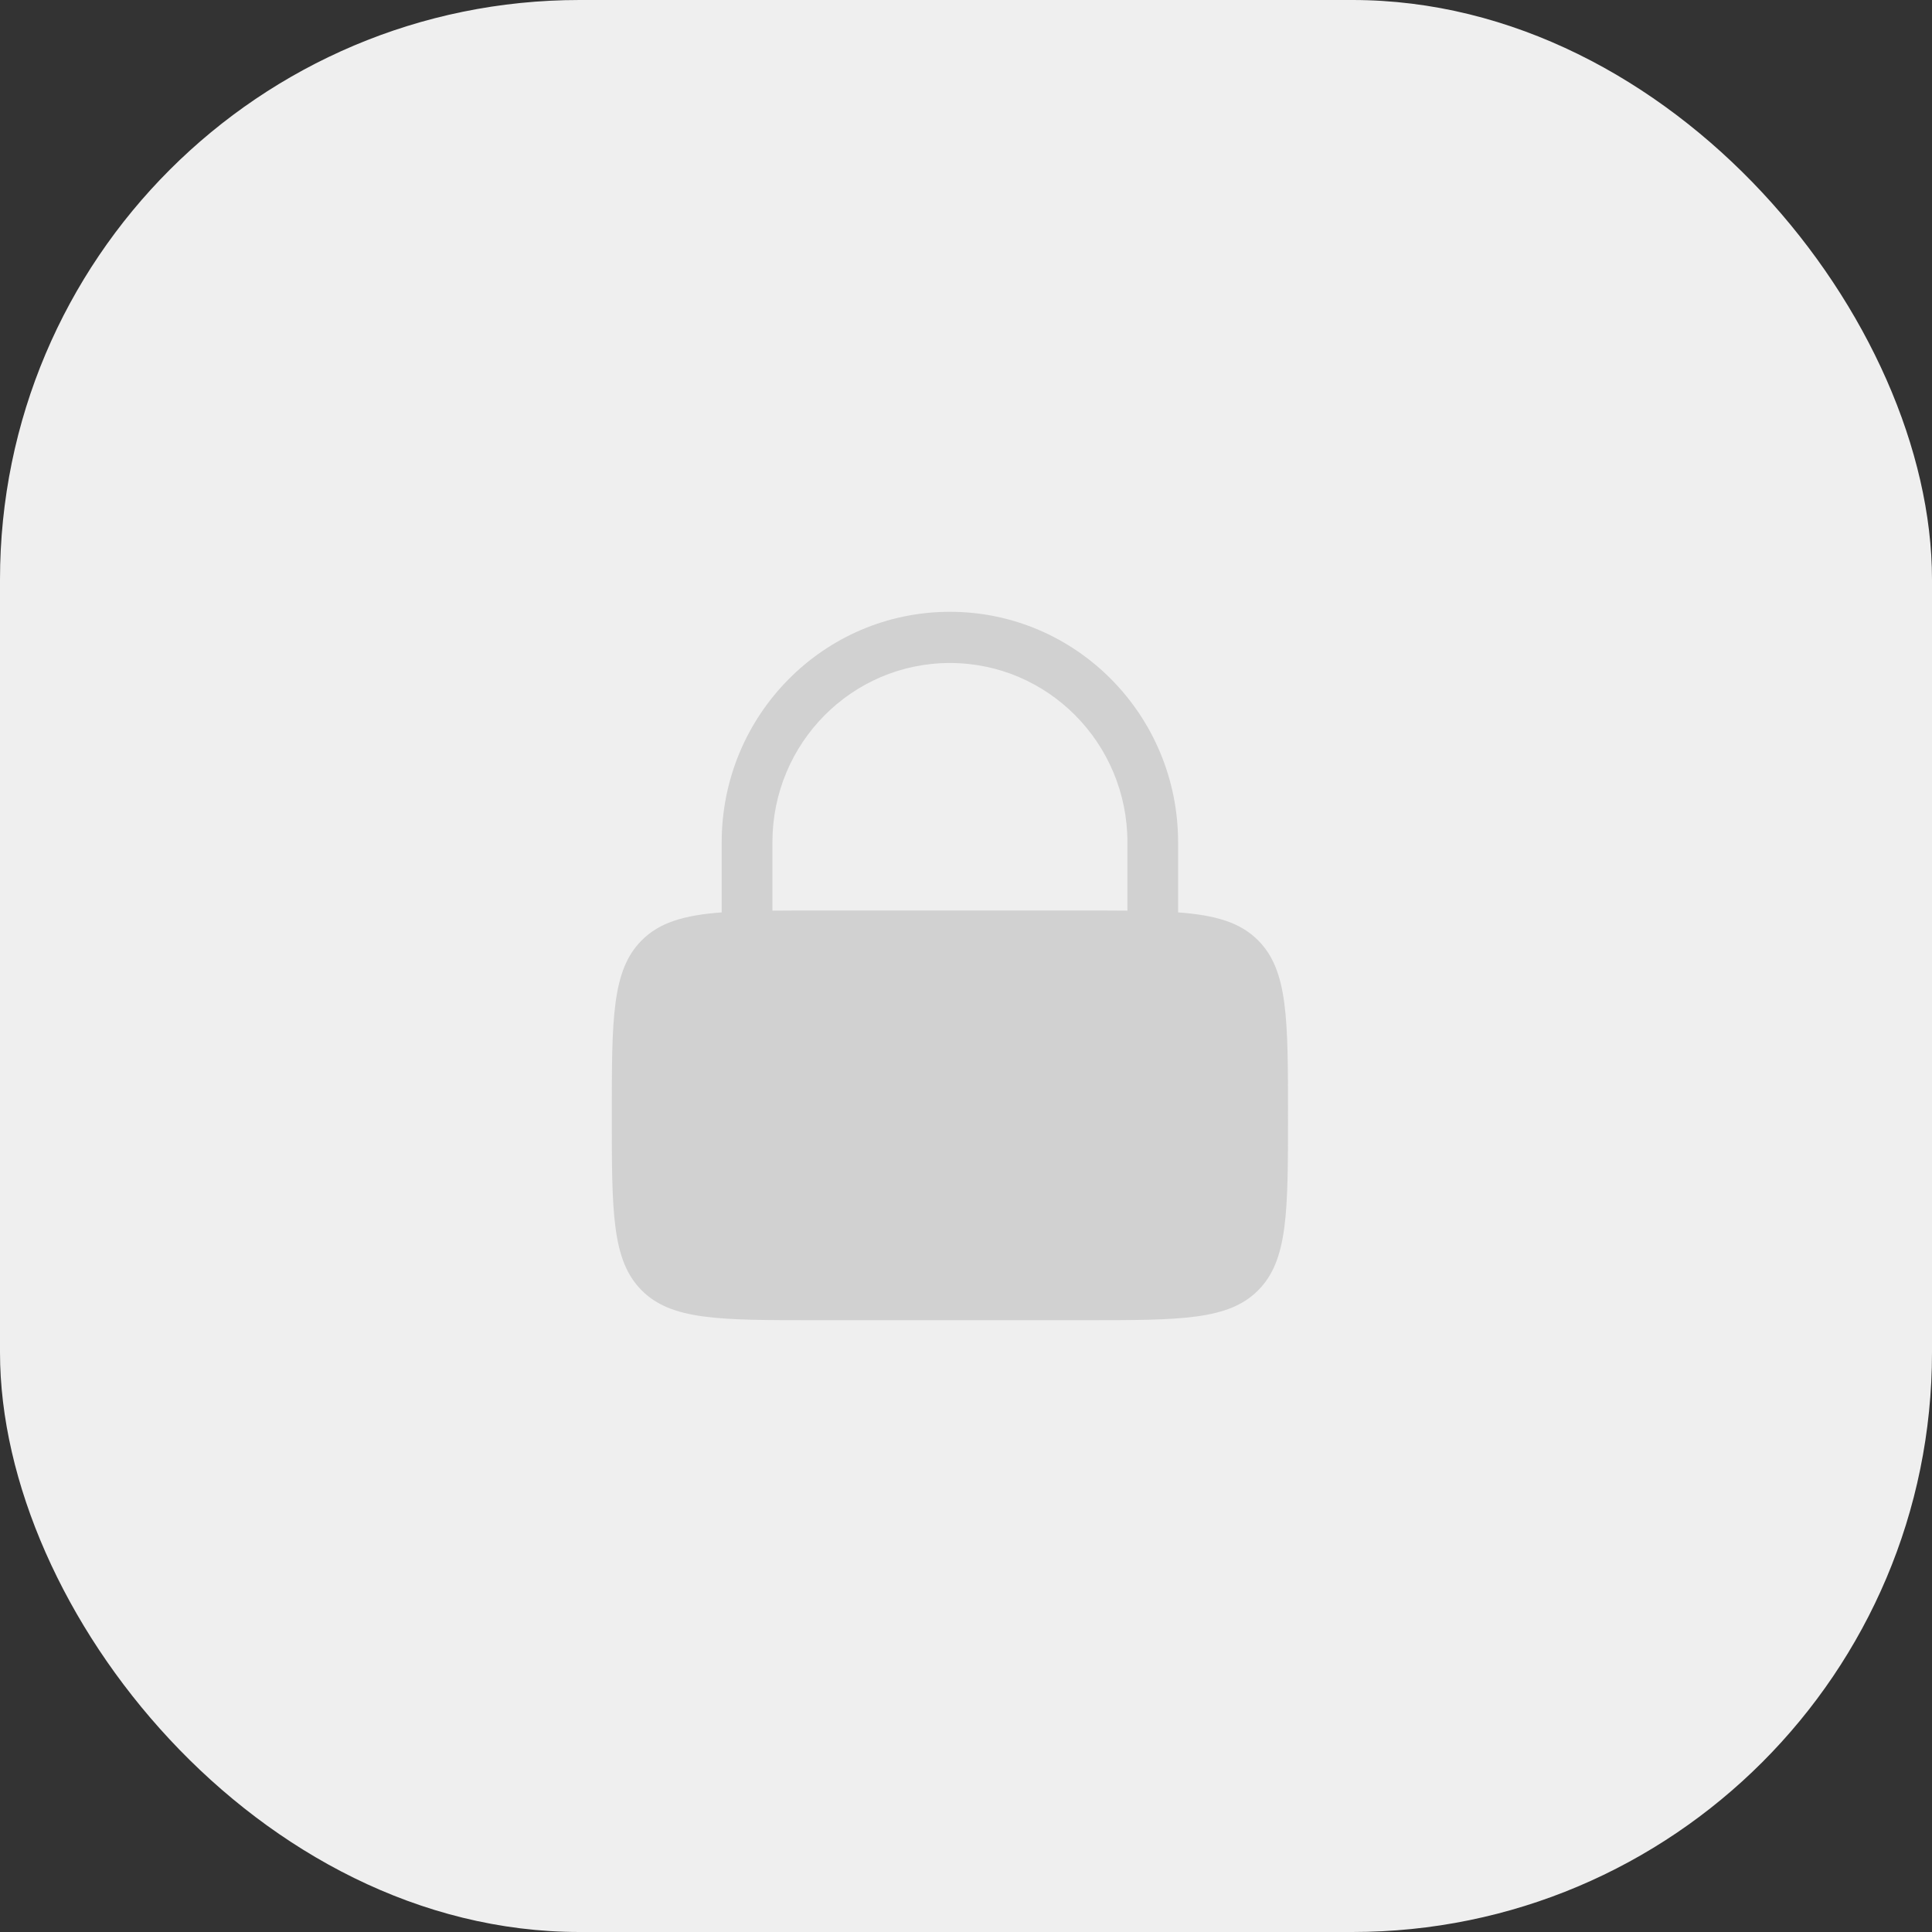 <?xml version="1.0" encoding="UTF-8"?> <svg xmlns="http://www.w3.org/2000/svg" width="60" height="60" viewBox="0 0 60 60" fill="none"><rect x="0" y="0" width="60" height="60" fill="#333333" stroke="none"/> <rect width="60" height="60" rx="18" fill="#EFEFEF"></rect> <path fill-rule="evenodd" clip-rule="evenodd" d="M22.413 28.335V26.157C22.413 22.204 25.586 19 29.5 19C33.414 19 36.587 22.204 36.587 26.157V28.335C37.758 28.423 38.52 28.646 39.077 29.209C40 30.14 40 31.64 40 34.639C40 37.637 40 39.137 39.077 40.068C38.155 41 36.67 41 33.7 41H25.3C22.33 41 20.845 41 19.923 40.068C19 39.137 19 37.637 19 34.639C19 31.64 19 30.14 19.923 29.209C20.48 28.646 21.242 28.423 22.413 28.335ZM23.988 26.157C23.988 23.082 26.456 20.59 29.5 20.59C32.544 20.59 35.013 23.082 35.013 26.157V28.281C34.61 28.277 34.174 28.277 33.7 28.277H25.3C24.826 28.277 24.39 28.277 23.988 28.281V26.157Z" fill="#D1D1D1"></path> </svg> 